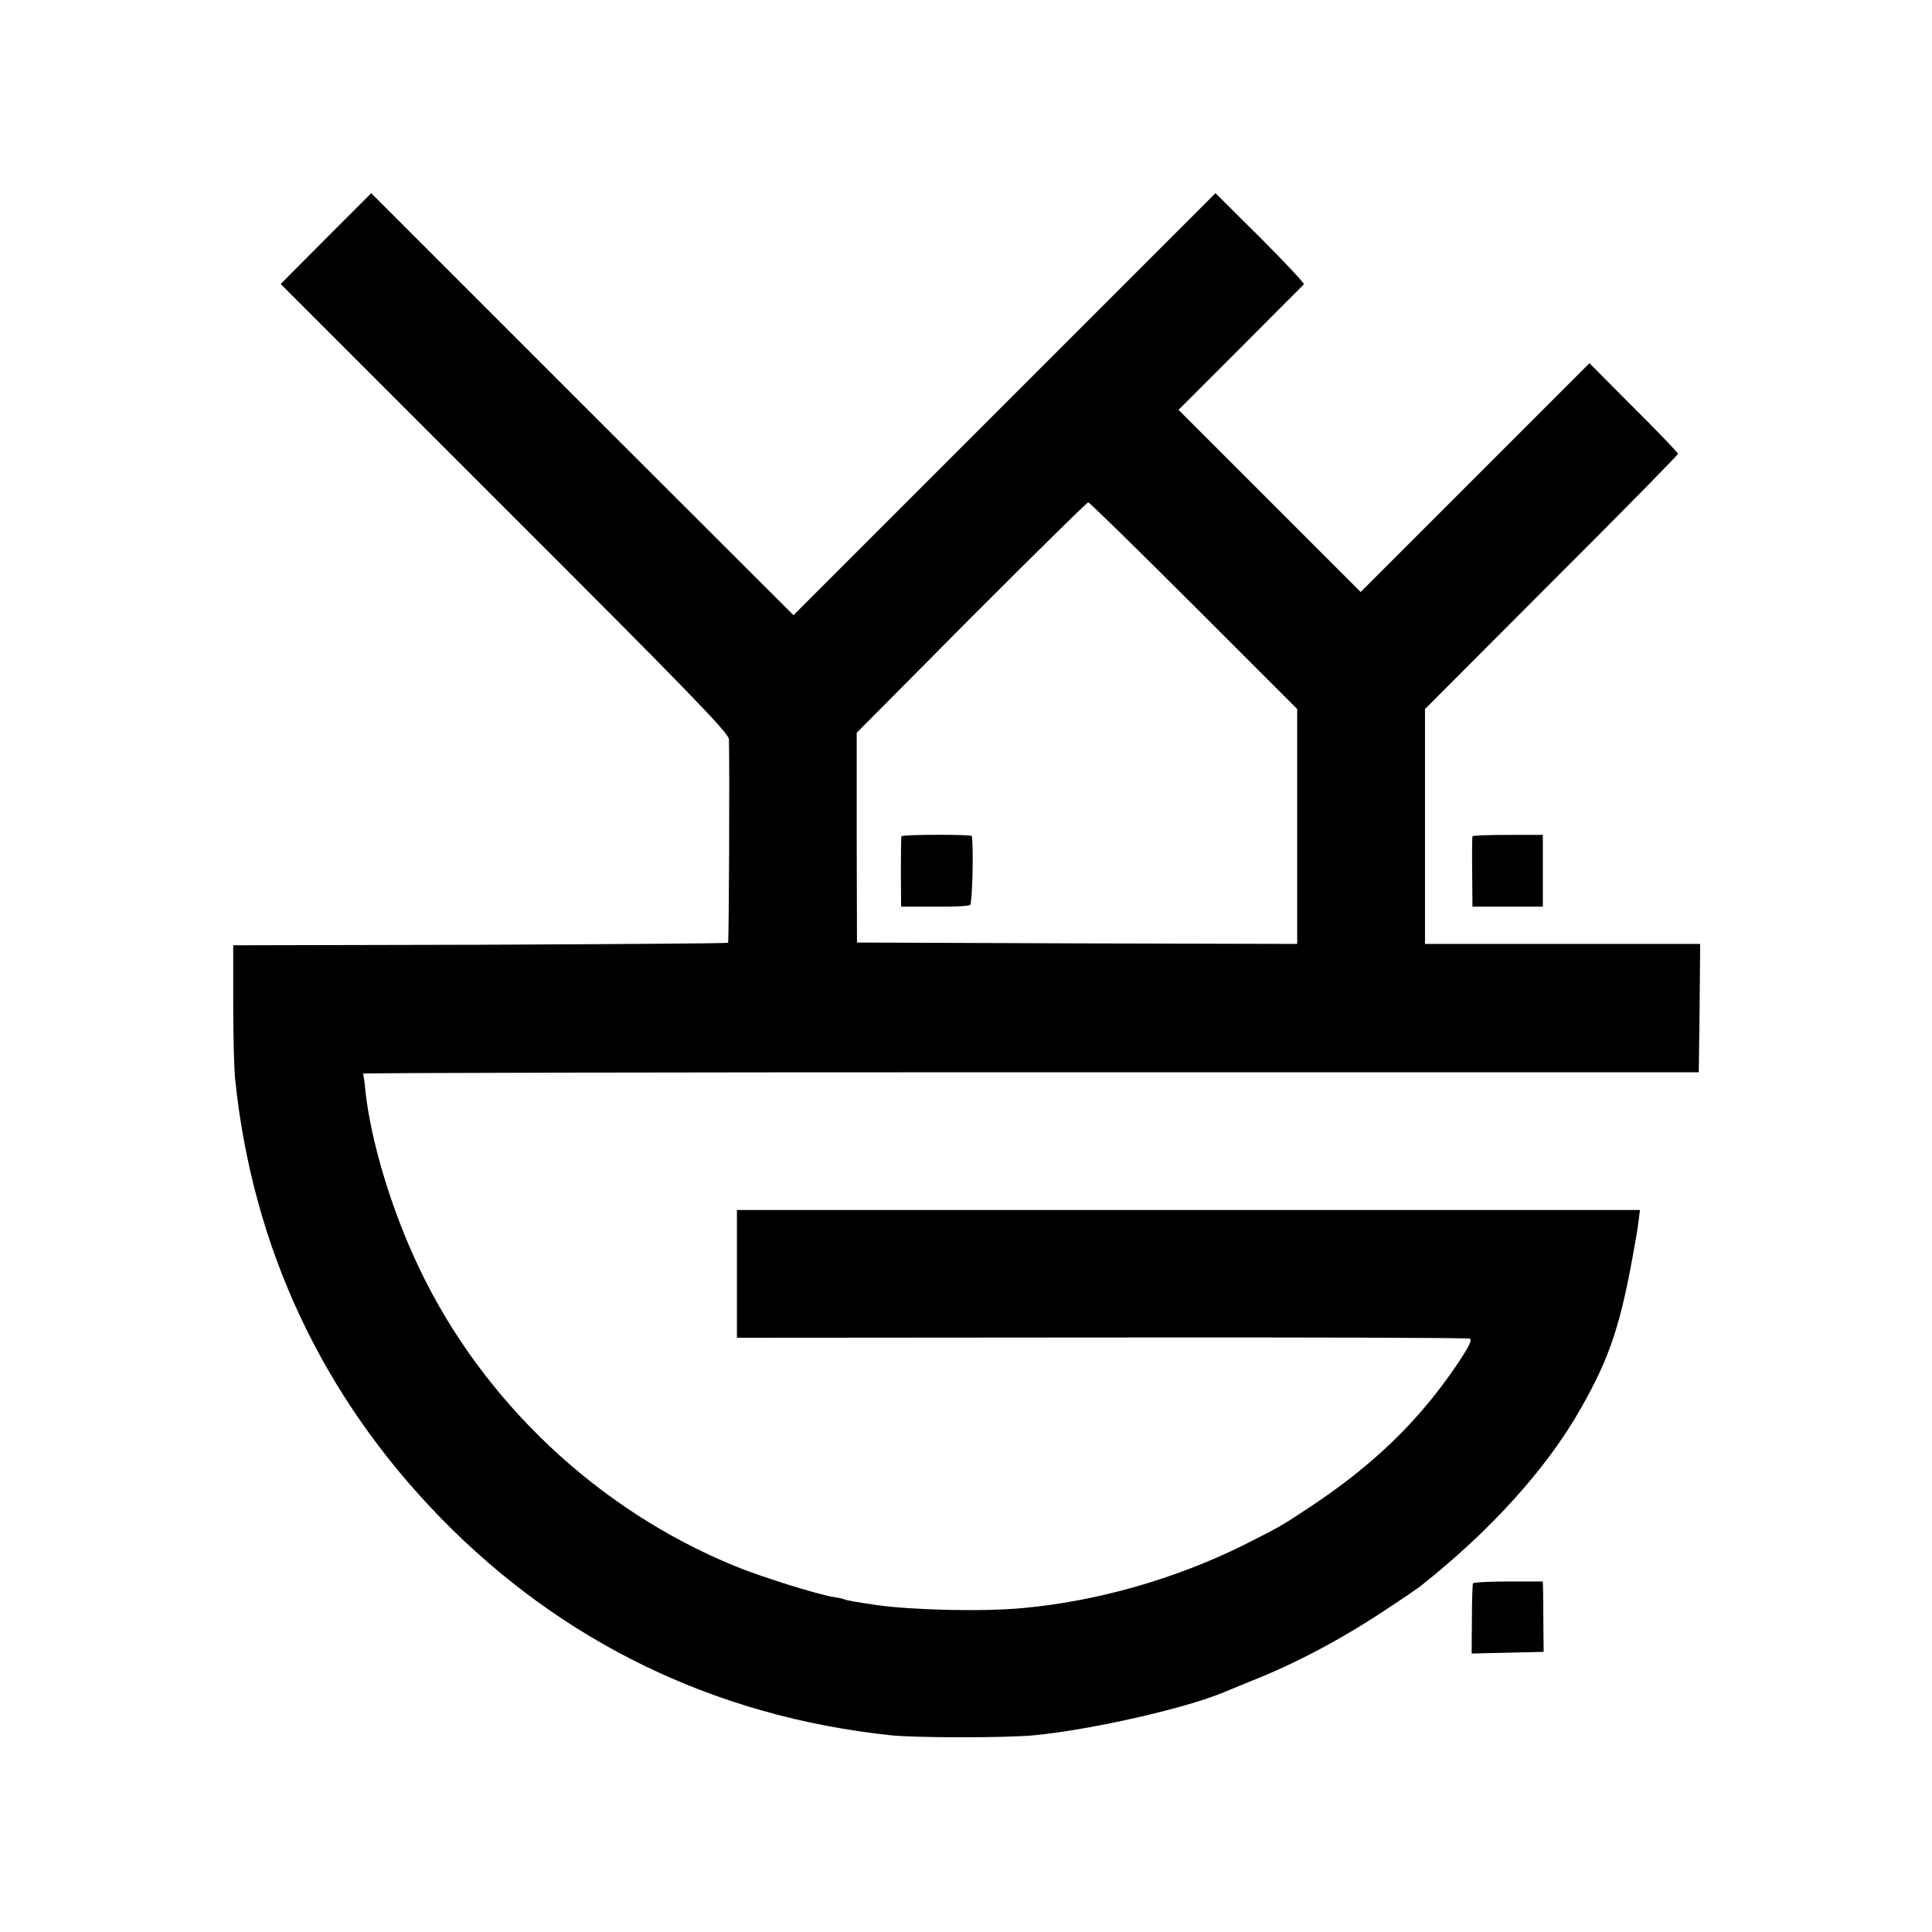 <?xml version="1.0" standalone="no"?>
<!DOCTYPE svg PUBLIC "-//W3C//DTD SVG 20010904//EN"
 "http://www.w3.org/TR/2001/REC-SVG-20010904/DTD/svg10.dtd">
<svg version="1.0" xmlns="http://www.w3.org/2000/svg"
 width="700pt" height="700pt" viewBox="0 0 700 700"
 preserveAspectRatio="xMidYMid meet">
<g transform="translate(0,700) scale(0.1,-0.1)"
fill="#000000" stroke="none">
<path d="M1181 6136 l-164 -165 811 -811 c663 -662 812 -816 813 -838 3 -111
0 -734 -3 -738 -3 -2 -407 -5 -899 -7 l-894 -2 0 -210 c0 -115 3 -239 7 -275
63 -611 316 -1150 745 -1590 440 -451 994 -719 1628 -787 90 -10 428 -10 524
0 213 21 552 99 686 156 11 5 52 21 90 37 171 67 341 158 504 267 58 38 110
74 115 78 256 202 460 428 583 645 107 188 146 306 197 599 3 17 9 50 12 75
l6 46 -1636 0 -1636 0 0 -231 0 -232 1320 1 c727 1 1327 -1 1335 -4 10 -4 -2
-29 -48 -97 -135 -199 -295 -355 -517 -504 -120 -80 -121 -80 -260 -150 -243
-120 -527 -201 -791 -225 -144 -14 -397 -8 -529 10 -75 11 -115 18 -120 21 -3
2 -21 6 -41 9 -57 9 -266 74 -359 113 -495 203 -911 596 -1140 1076 -100 208
-176 460 -196 644 -3 32 -7 60 -9 63 -2 3 1087 5 2418 5 l2422 0 3 233 2 232
-498 0 -499 0 0 426 0 425 458 459 c253 252 459 462 459 466 0 3 -72 79 -161
167 l-160 161 -415 -415 -414 -414 -330 330 -330 330 225 225 c123 124 227
227 229 230 3 3 -68 79 -157 168 l-163 162 -765 -765 -764 -764 -765 764 -765
765 -164 -164z m3144 -1330 l375 -375 0 -425 0 -426 -797 2 -798 3 -1 380 0
380 415 418 c229 229 419 417 424 417 4 0 176 -168 382 -374z"/>
<path d="M3266 3970 c-1 -3 -2 -61 -2 -130 l1 -125 120 0 c66 -1 125 2 130 6
8 6 13 212 6 250 -1 6 -252 6 -255 -1z"/>
<path d="M5335 3970 c-1 -3 -2 -61 -1 -130 l1 -125 128 0 127 0 0 130 0 130
-126 0 c-69 0 -127 -2 -129 -5z"/>
<path d="M5337 1263 c-2 -5 -4 -63 -4 -131 l-1 -123 131 3 130 3 -1 88 c0 48
-1 105 -1 127 l-1 40 -124 0 c-69 0 -127 -3 -129 -7z"/>
</g>
</svg>
